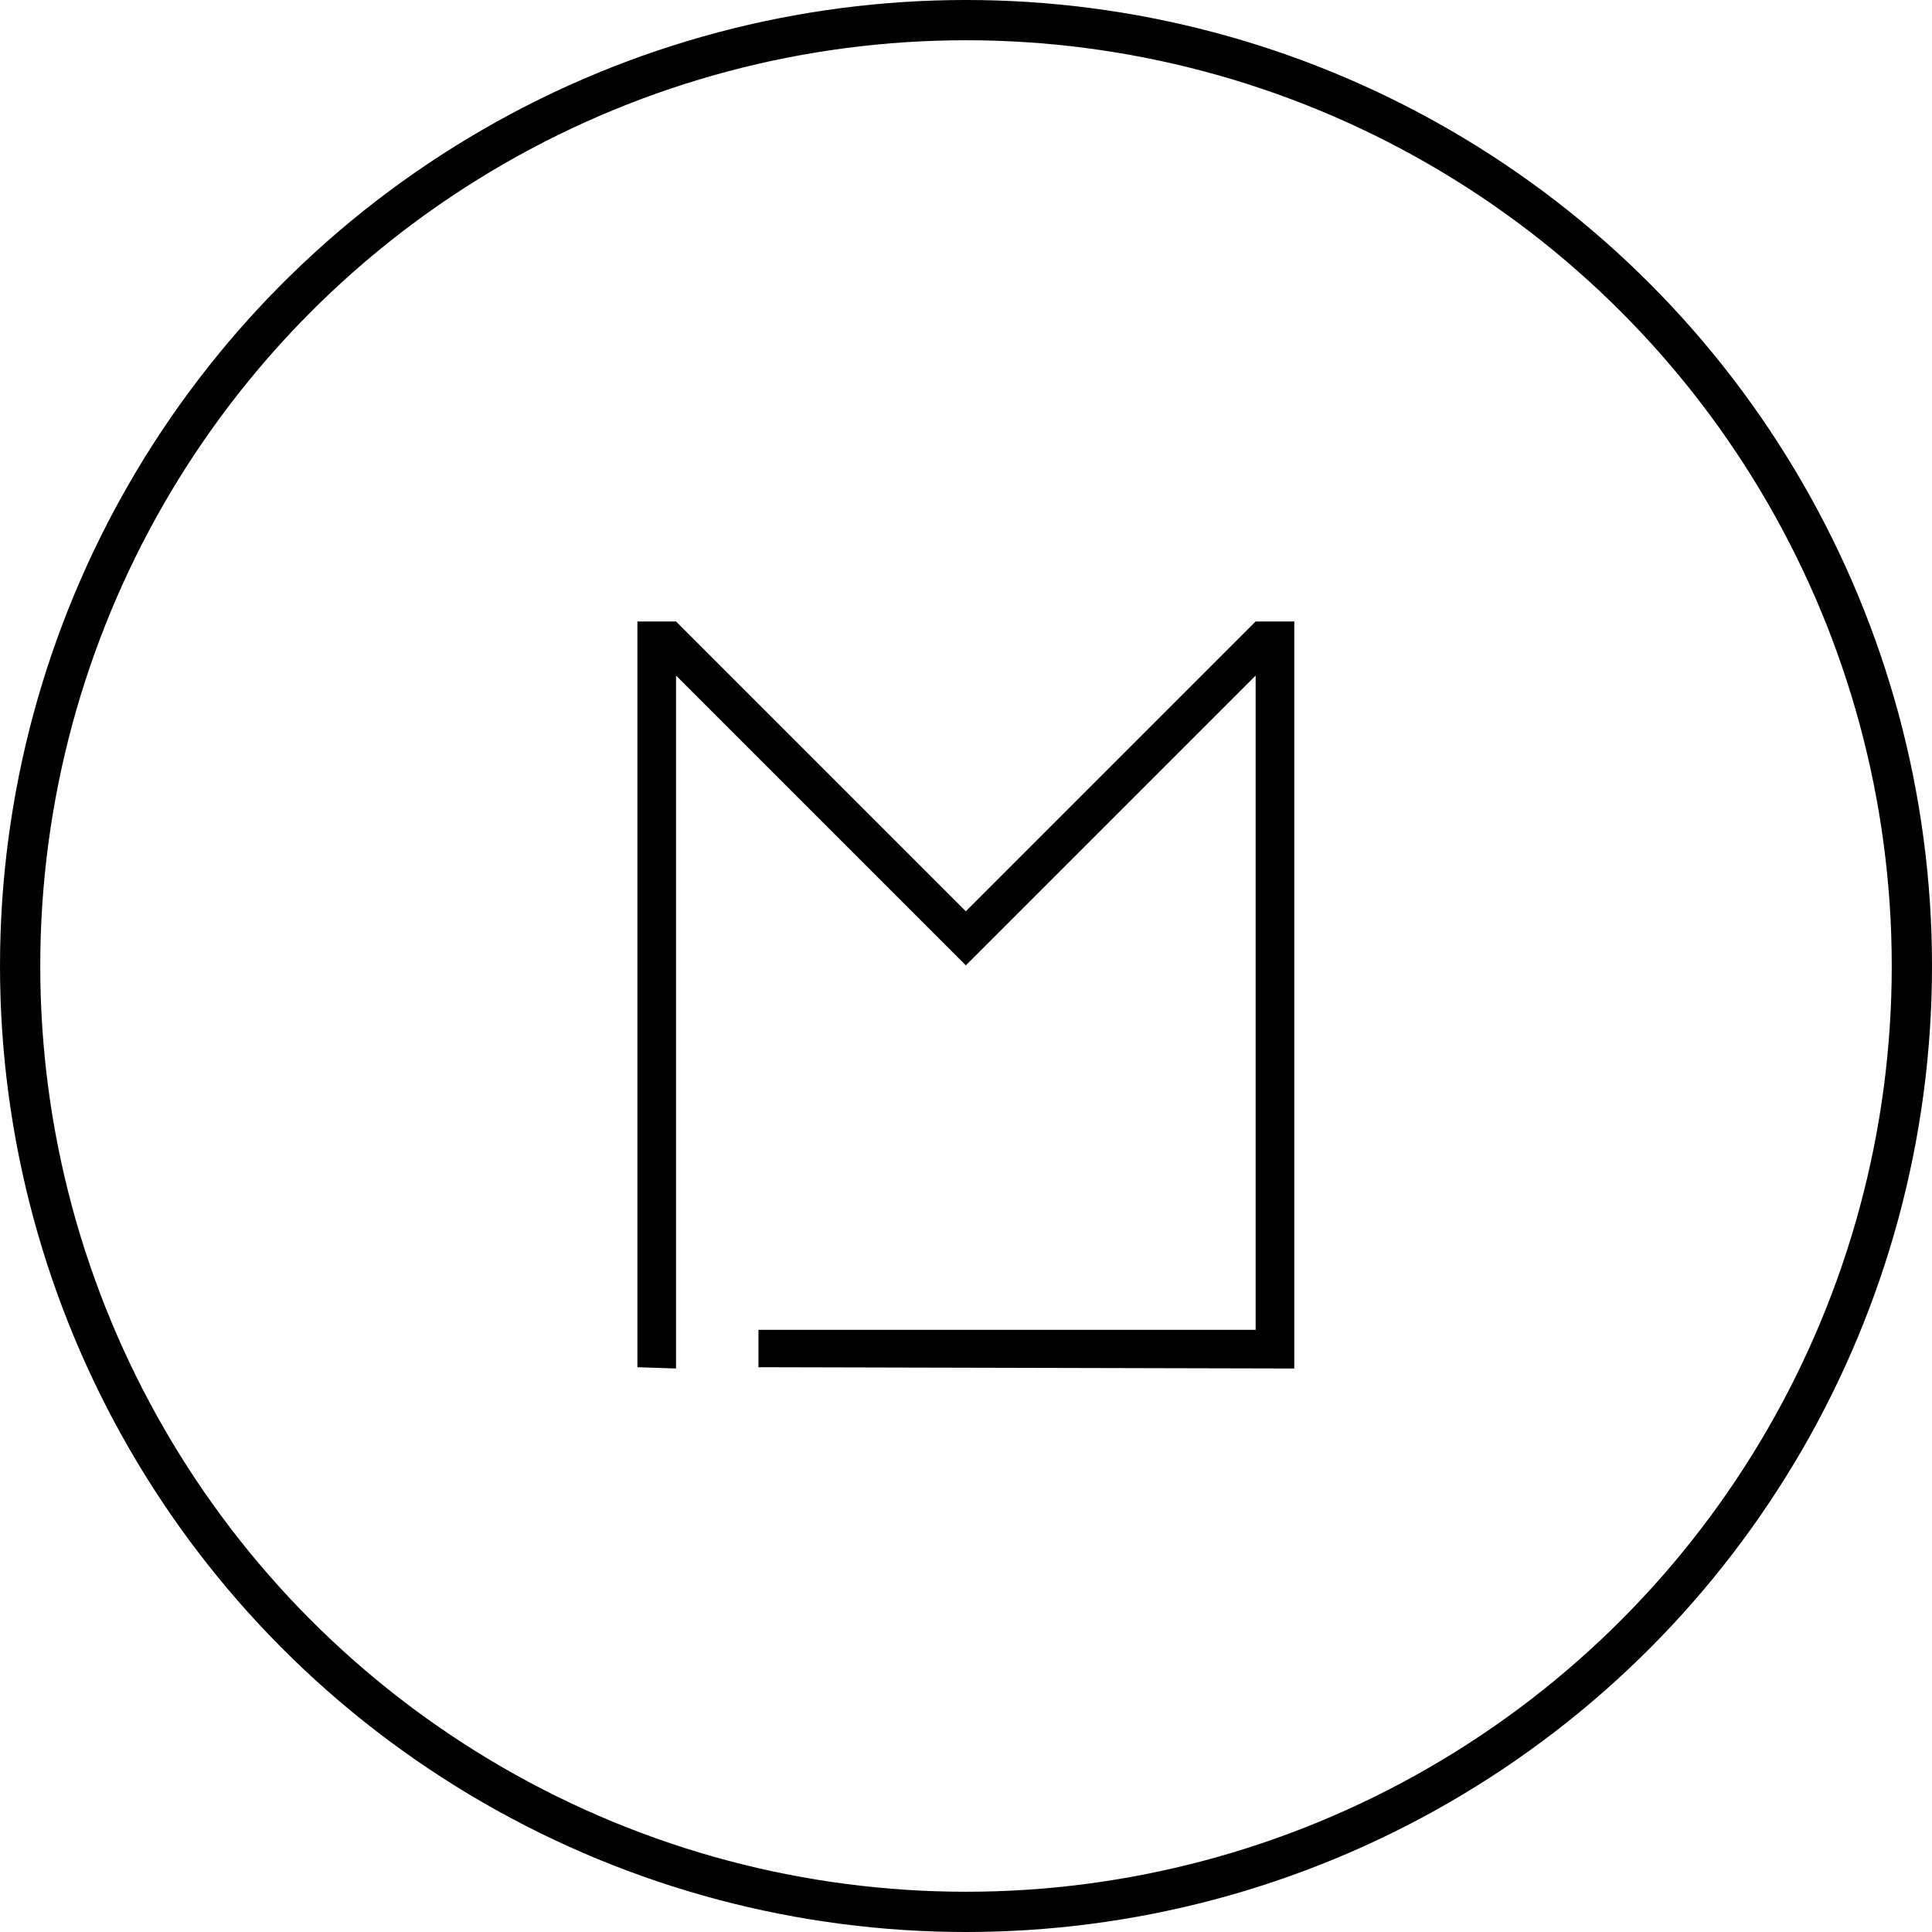 <svg width="24" height="24" viewBox="0 0 24 24" fill="none" xmlns="http://www.w3.org/2000/svg">
<circle cx="12" cy="12" r="11.75" stroke="black" stroke-width="0.5"/>
<path d="M9.422 16.52H15.598V8.392L11.998 11.992L8.398 8.392V17L7.918 16.984V7.72H8.398L11.998 11.32L15.598 7.72H16.078V17L9.422 16.984V16.52Z" fill="black"/>
</svg>
